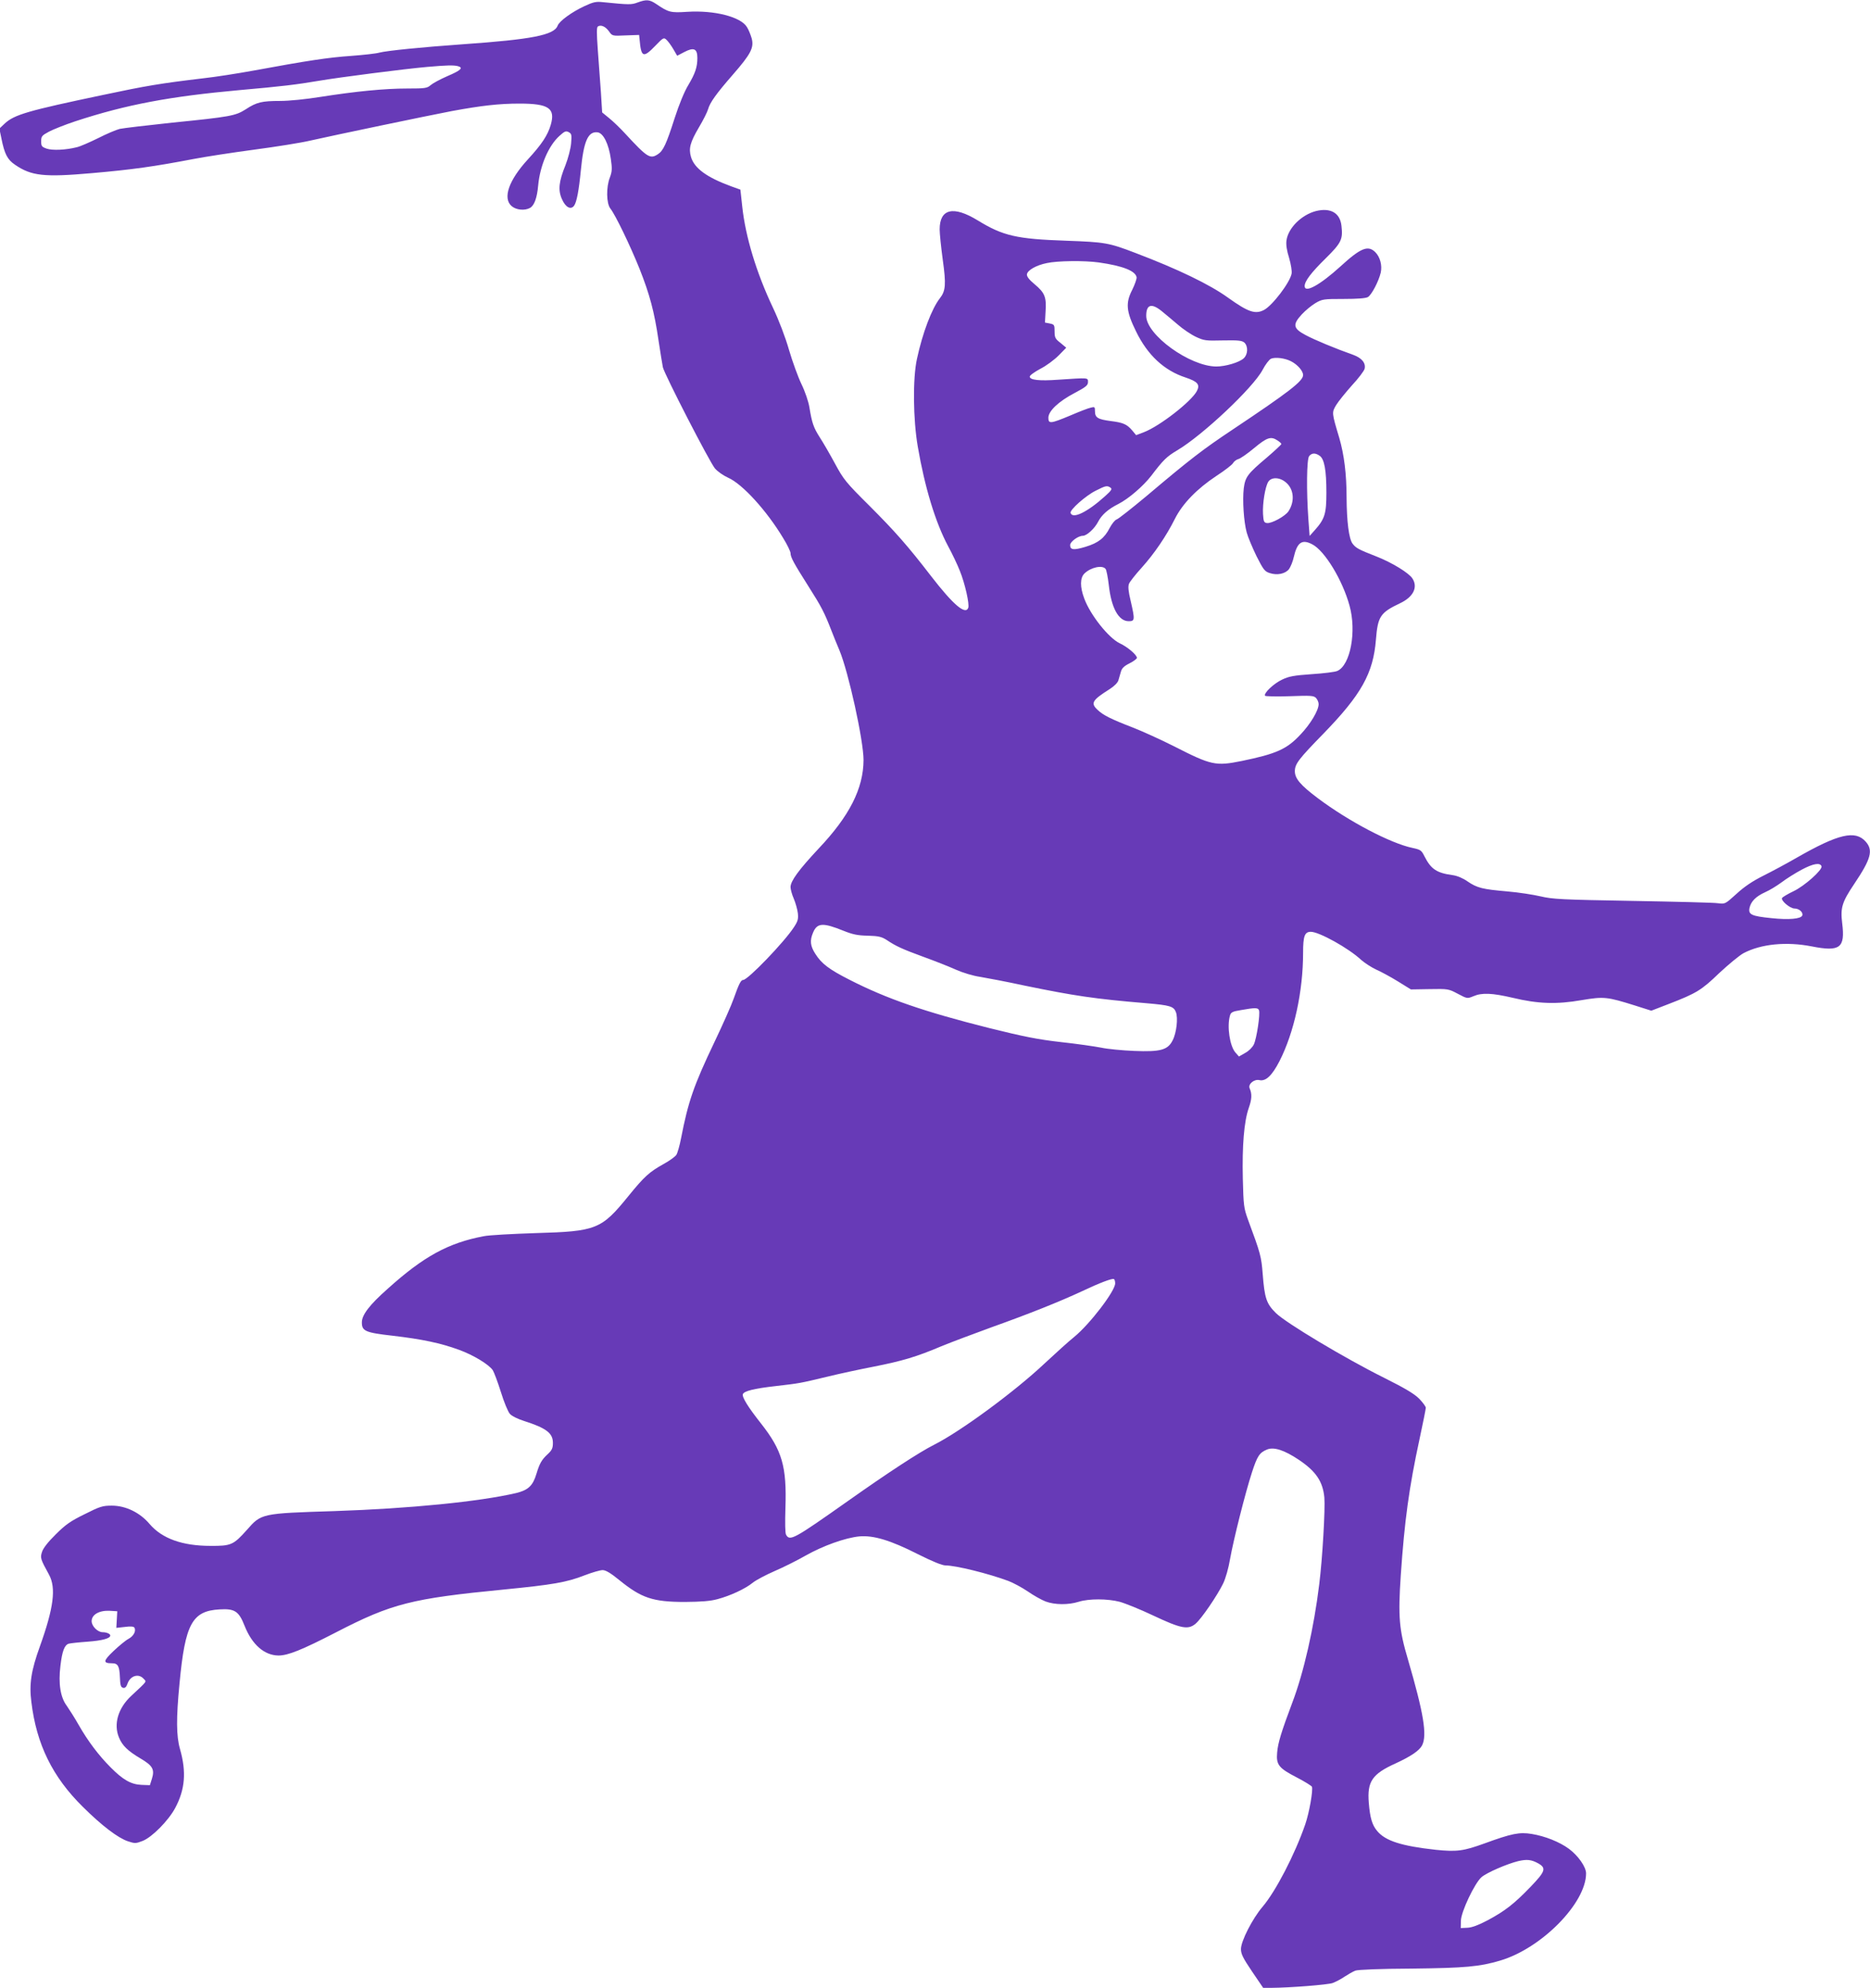 <?xml version="1.0" standalone="no"?>
<!DOCTYPE svg PUBLIC "-//W3C//DTD SVG 20010904//EN"
 "http://www.w3.org/TR/2001/REC-SVG-20010904/DTD/svg10.dtd">
<svg version="1.0" xmlns="http://www.w3.org/2000/svg"
 width="1204pt" height="1280pt" viewBox="0 0 1204 1280"
 preserveAspectRatio="xMidYMid meet">
<g transform="translate(0,1280) scale(0.1,-0.1)"
fill="#673ab7" stroke="none">
<path d="M4105 12784 c-39 -15 -53 -15 -223 2 -44 5 -62 1 -118 -25 -84 -39
-163 -97 -174 -127 -23 -60 -166 -88 -610 -119 -267 -19 -487 -41 -538 -54
-20 -6 -102 -15 -182 -21 -146 -10 -277 -30 -625 -94 -104 -19 -251 -42 -325
-50 -278 -33 -372 -49 -645 -107 -486 -102 -572 -127 -634 -184 l-35 -33 13
-63 c20 -101 39 -137 88 -170 105 -72 187 -81 493 -54 264 23 404 43 655 91
72 14 247 41 389 60 143 19 307 45 365 59 146 33 758 161 911 190 190 35 303
48 435 48 188 0 232 -30 201 -137 -20 -68 -58 -125 -147 -222 -123 -134 -164
-250 -105 -301 29 -25 83 -31 118 -12 28 15 46 65 53 145 12 128 67 256 137
319 33 30 42 34 60 24 18 -10 20 -17 15 -73 -3 -34 -19 -95 -36 -139 -43 -106
-49 -161 -23 -219 23 -53 57 -71 78 -43 17 23 31 97 44 230 18 186 46 250 107
243 37 -4 72 -73 86 -172 9 -62 8 -80 -6 -118 -25 -63 -23 -168 3 -201 32 -40
127 -237 187 -386 66 -166 96 -278 123 -463 12 -77 24 -155 28 -173 10 -45
299 -607 335 -651 17 -20 54 -46 85 -60 92 -40 249 -213 354 -388 27 -43 48
-88 48 -98 0 -26 20 -63 115 -213 84 -132 103 -169 148 -285 14 -36 37 -93 52
-128 58 -139 155 -580 155 -706 -1 -183 -90 -360 -290 -571 -127 -136 -180
-208 -180 -247 0 -14 9 -48 21 -75 11 -26 23 -68 26 -93 4 -38 0 -52 -25 -90
-62 -96 -297 -340 -327 -340 -15 0 -28 -27 -61 -120 -14 -41 -70 -167 -124
-280 -134 -281 -169 -383 -215 -620 -9 -47 -23 -95 -30 -106 -8 -12 -45 -39
-82 -59 -93 -52 -124 -80 -228 -208 -173 -213 -205 -226 -595 -237 -151 -5
-302 -13 -335 -20 -228 -43 -387 -130 -617 -337 -120 -106 -168 -170 -168
-218 0 -56 22 -66 199 -86 188 -22 307 -47 425 -90 94 -34 194 -95 219 -132 8
-13 32 -76 52 -140 20 -65 46 -128 58 -141 12 -14 53 -34 92 -46 143 -46 185
-78 185 -141 0 -34 -6 -47 -34 -73 -39 -36 -52 -60 -72 -126 -23 -77 -53 -105
-131 -124 -235 -55 -686 -100 -1168 -116 -475 -15 -472 -15 -566 -122 -86 -96
-101 -103 -234 -102 -181 0 -311 47 -391 140 -63 75 -155 119 -244 119 -59 0
-76 -5 -175 -55 -90 -44 -123 -67 -186 -130 -48 -47 -81 -89 -88 -112 -13 -39
-11 -46 45 -148 46 -85 30 -213 -59 -461 -56 -155 -70 -242 -55 -358 33 -273
136 -483 332 -676 123 -122 225 -199 289 -221 45 -15 52 -15 95 2 60 23 166
130 210 212 64 120 73 232 31 380 -24 83 -25 198 -3 423 36 383 81 466 258
476 98 6 124 -12 161 -106 48 -121 127 -190 218 -191 61 0 149 35 372 150 358
185 485 217 1080 275 314 31 403 46 518 91 49 19 102 34 117 34 20 0 52 -19
107 -64 143 -116 216 -141 423 -141 107 1 162 5 210 18 83 22 179 67 227 106
21 17 84 50 141 75 56 24 146 69 200 100 112 63 254 114 345 123 91 8 201 -25
376 -114 94 -47 157 -73 179 -73 66 0 276 -52 405 -100 31 -12 87 -42 124 -67
37 -26 89 -55 115 -65 59 -22 146 -23 213 -2 67 21 186 20 264 0 36 -10 133
-49 215 -88 180 -85 226 -94 274 -53 37 31 137 177 177 258 16 33 35 99 45
159 22 124 98 426 141 558 34 104 48 126 96 146 44 19 112 -3 206 -66 110 -74
154 -139 164 -243 6 -73 -12 -390 -33 -558 -34 -280 -100 -570 -174 -764 -69
-184 -92 -257 -97 -320 -7 -79 10 -100 128 -161 50 -26 93 -53 96 -59 8 -23
-17 -166 -43 -242 -67 -194 -190 -431 -275 -531 -65 -76 -139 -221 -139 -272
0 -32 13 -58 71 -144 l72 -106 51 0 c125 1 364 20 396 31 19 7 54 25 77 41 23
15 54 33 70 39 17 6 156 12 363 13 343 4 436 12 570 52 266 79 552 370 552
561 0 42 -51 114 -110 158 -61 45 -154 82 -240 96 -79 13 -129 3 -304 -61
-135 -49 -178 -55 -314 -41 -219 24 -324 57 -377 121 -32 38 -46 83 -54 182
-11 137 22 185 172 253 98 45 153 82 171 116 34 66 10 208 -91 554 -57 192
-64 274 -46 542 24 350 53 564 121 878 22 102 40 192 40 200 0 9 -20 35 -43
59 -32 32 -93 68 -227 135 -249 124 -630 352 -695 416 -61 60 -73 96 -85 251
-9 114 -13 130 -96 354 -25 70 -28 88 -32 260 -5 213 8 369 38 455 20 57 22
90 6 127 -12 27 29 61 63 53 41 -9 81 29 129 122 94 184 152 449 152 698 0
108 10 135 50 135 53 0 243 -105 324 -181 23 -20 66 -48 96 -62 30 -13 93 -47
140 -76 l84 -52 121 2 c118 2 121 2 181 -30 61 -32 61 -32 100 -16 55 24 121
21 254 -10 162 -39 283 -43 443 -15 145 24 163 22 345 -35 l104 -33 114 44
c176 68 209 88 323 198 59 55 129 113 156 128 113 60 277 76 440 44 182 -36
216 -10 196 149 -12 100 -2 135 78 254 108 161 123 216 73 272 -67 75 -175 50
-444 -104 -62 -36 -159 -88 -215 -116 -70 -35 -123 -71 -173 -117 -72 -65 -72
-66 -119 -60 -25 4 -273 10 -551 15 -457 8 -513 11 -590 29 -47 11 -143 26
-215 32 -160 14 -194 22 -257 65 -30 21 -66 36 -96 40 -103 14 -139 39 -181
122 -19 38 -25 42 -76 53 -141 29 -413 172 -611 321 -112 84 -148 127 -147
175 1 46 26 78 183 239 245 252 322 390 339 607 12 149 28 173 154 233 86 40
118 103 81 160 -23 36 -131 102 -230 141 -118 46 -134 55 -156 84 -23 32 -37
141 -38 295 0 154 -16 278 -47 385 -49 164 -49 163 -20 212 14 23 60 80 101
126 42 45 78 93 82 107 9 37 -18 70 -73 90 -116 41 -253 98 -308 128 -79 42
-84 67 -24 132 24 26 63 58 88 73 44 26 53 27 181 27 89 0 142 4 157 12 24 14
70 102 83 158 10 46 -4 100 -35 131 -47 47 -94 28 -225 -92 -131 -119 -230
-174 -230 -126 0 31 41 86 136 179 101 100 111 122 101 209 -9 83 -70 118
-164 95 -93 -24 -179 -109 -190 -189 -4 -27 2 -66 17 -113 12 -42 19 -85 16
-101 -11 -58 -124 -206 -178 -234 -56 -29 -101 -14 -231 79 -119 86 -325 185
-596 288 -172 66 -196 70 -446 79 -320 11 -407 31 -570 131 -157 96 -245 75
-245 -58 0 -27 9 -115 20 -196 22 -158 19 -200 -19 -248 -52 -67 -111 -222
-147 -389 -28 -126 -25 -391 5 -565 45 -263 114 -490 196 -643 26 -48 60 -119
75 -158 33 -81 63 -215 54 -238 -18 -47 -96 19 -239 204 -150 195 -233 289
-399 455 -150 149 -165 168 -220 270 -33 61 -77 137 -98 169 -40 63 -50 91
-67 195 -6 36 -28 101 -51 148 -22 46 -58 145 -80 220 -23 81 -66 193 -104
273 -106 224 -176 455 -197 649 l-12 110 -61 22 c-155 57 -235 115 -257 188
-16 55 -6 94 51 191 28 47 54 99 59 117 12 43 52 99 160 223 116 133 136 173
121 232 -7 24 -20 57 -31 74 -40 66 -210 109 -384 98 -108 -7 -120 -4 -201 51
-42 28 -62 30 -119 9z m-184 -186 c21 -30 22 -30 108 -26 l86 3 3 -30 c10
-115 24 -120 101 -40 51 53 55 55 72 39 10 -9 30 -36 44 -60 l25 -43 46 24
c61 32 84 22 84 -38 0 -60 -14 -100 -59 -176 -24 -39 -59 -124 -87 -211 -54
-169 -74 -211 -108 -233 -50 -33 -68 -22 -211 133 -33 36 -80 81 -104 100
l-44 36 -8 129 c-5 72 -14 195 -20 274 -8 112 -8 145 1 151 20 12 49 -1 71
-32z m-973 -224 c37 -10 20 -27 -67 -64 -46 -20 -94 -46 -108 -58 -23 -20 -35
-22 -151 -22 -146 0 -329 -18 -559 -54 -92 -15 -202 -26 -259 -26 -118 0 -152
-8 -222 -54 -66 -42 -98 -48 -475 -86 -161 -17 -312 -35 -336 -40 -24 -6 -87
-33 -140 -60 -53 -26 -114 -53 -136 -58 -71 -18 -158 -22 -195 -9 -31 11 -35
16 -35 47 0 32 5 38 50 62 28 15 104 45 170 67 329 108 608 160 1060 201 272
24 362 35 510 60 128 22 556 77 695 89 125 11 170 12 198 5z m4127 -1264 c154
-22 235 -54 243 -95 2 -9 -11 -46 -28 -81 -44 -85 -39 -139 24 -267 74 -153
181 -253 320 -298 77 -26 94 -45 72 -87 -35 -67 -239 -226 -341 -265 l-50 -19
-25 30 c-35 41 -59 51 -140 61 -82 11 -100 22 -100 63 0 28 -2 30 -27 23 -16
-3 -75 -26 -133 -51 -127 -53 -140 -54 -140 -14 0 43 65 105 170 160 72 38 85
49 85 70 0 29 5 28 -191 15 -122 -9 -184 -2 -184 20 0 8 31 30 68 50 38 19 90
58 118 86 l49 50 -37 31 c-34 26 -38 35 -38 74 0 42 -2 45 -31 51 l-31 6 4 73
c6 91 -5 119 -71 174 -36 30 -51 50 -49 64 4 26 59 58 128 72 68 15 242 17
335 4z m403 -312 c22 -18 69 -57 104 -87 34 -30 88 -66 118 -80 51 -24 64 -26
174 -23 100 2 122 -1 138 -14 25 -24 23 -76 -4 -101 -29 -27 -118 -53 -177
-53 -171 1 -451 204 -451 326 0 73 33 84 98 32z m834 -324 c43 -22 78 -63 78
-89 0 -39 -91 -109 -455 -352 -189 -126 -269 -187 -553 -427 -96 -80 -182
-148 -193 -151 -11 -4 -30 -28 -44 -54 -33 -65 -73 -97 -156 -122 -76 -23 -99
-20 -99 11 0 22 52 60 82 60 25 0 76 47 98 90 23 45 65 82 131 115 66 34 159
114 211 181 78 103 100 124 167 164 163 96 489 403 550 518 18 35 43 67 54 72
28 12 90 4 129 -16z m-87 -510 c14 -9 25 -19 25 -23 0 -4 -42 -43 -92 -86
-127 -107 -140 -126 -150 -199 -9 -78 0 -216 19 -285 8 -30 37 -98 63 -152 44
-87 53 -99 85 -109 48 -16 100 -5 124 25 10 14 25 49 31 78 22 95 53 117 119
82 80 -41 195 -230 240 -395 46 -165 6 -382 -78 -420 -14 -7 -88 -16 -165 -21
-115 -8 -147 -14 -191 -35 -54 -25 -120 -88 -110 -104 3 -4 74 -6 158 -3 136
5 155 4 170 -11 9 -10 17 -27 17 -40 0 -40 -52 -128 -118 -197 -87 -93 -154
-123 -377 -169 -168 -34 -196 -28 -435 94 -85 43 -206 98 -268 122 -140 54
-189 79 -224 112 -48 44 -37 63 77 135 30 19 52 42 56 57 4 14 11 39 16 55 6
22 20 36 56 54 26 13 47 29 47 35 0 19 -61 71 -111 94 -71 34 -189 182 -228
288 -28 74 -28 134 2 162 41 39 114 55 135 29 6 -6 15 -54 21 -104 16 -147 63
-233 128 -233 40 0 41 8 13 130 -15 62 -18 93 -11 111 5 13 42 60 82 104 81
90 158 203 214 315 49 97 141 192 266 275 54 35 103 73 108 83 6 11 21 22 34
26 13 3 59 35 102 71 83 69 108 77 150 49z m272 -99 c30 -21 43 -93 43 -237 0
-135 -10 -169 -74 -241 l-34 -38 -8 108 c-13 181 -11 387 5 406 17 21 40 22
68 2z m-218 -171 c52 -43 59 -122 17 -186 -21 -32 -109 -80 -139 -76 -19 3
-22 10 -25 58 -4 67 14 177 34 208 20 31 73 30 113 -4z m-1129 -34 c12 -9 6
-18 -35 -55 -114 -103 -209 -149 -222 -108 -7 19 97 111 161 143 65 33 74 35
96 20z m4578 -2438 c7 -23 -109 -127 -181 -161 -36 -17 -69 -37 -73 -43 -10
-16 51 -68 80 -68 30 0 57 -25 50 -45 -9 -22 -86 -29 -199 -17 -128 13 -149
23 -141 65 9 42 41 75 101 102 28 12 75 41 105 63 30 23 89 60 130 82 75 40
119 47 128 22z m-6298 -415 c60 -24 92 -31 158 -32 69 -2 88 -7 120 -27 61
-41 101 -59 237 -109 72 -26 166 -63 210 -83 45 -20 112 -40 155 -46 41 -7
170 -31 285 -56 320 -66 452 -86 788 -114 150 -13 174 -20 188 -57 15 -38 4
-134 -21 -182 -31 -62 -78 -75 -248 -68 -75 3 -171 12 -212 21 -41 8 -158 25
-260 36 -149 17 -238 35 -460 90 -421 106 -659 188 -900 311 -132 67 -181 104
-221 168 -32 50 -36 85 -14 136 26 63 64 65 195 12z m2676 -512 c9 -23 -15
-182 -33 -220 -9 -19 -33 -43 -56 -55 l-40 -23 -23 26 c-36 42 -55 167 -35
237 6 22 16 27 71 36 91 16 110 16 116 -1z m-926 -1759 c0 -49 -163 -262 -263
-344 -34 -27 -120 -105 -192 -172 -191 -180 -540 -437 -711 -523 -97 -49 -294
-178 -553 -361 -350 -247 -376 -262 -400 -218 -6 10 -7 78 -4 172 9 268 -21
371 -158 545 -83 105 -123 170 -116 188 8 20 71 36 212 52 156 18 154 18 330
60 77 19 212 48 300 65 187 37 277 64 435 131 63 26 210 81 325 123 241 86
436 164 580 231 116 55 196 85 207 79 5 -3 8 -15 8 -28z m-6428 -2165 l-3 -53
55 6 c36 5 56 3 61 -4 13 -21 -4 -55 -38 -73 -19 -10 -62 -46 -97 -79 -66 -63
-68 -78 -9 -78 38 0 48 -17 51 -90 2 -53 6 -65 21 -68 12 -3 21 6 28 27 18 51
71 67 103 32 20 -22 29 -10 -79 -111 -85 -79 -115 -182 -79 -268 21 -52 58
-87 137 -134 80 -47 94 -71 75 -132 l-13 -41 -54 2 c-67 3 -119 32 -199 113
-76 76 -147 170 -206 274 -25 44 -60 99 -76 122 -41 54 -55 143 -41 257 11 95
26 134 53 143 11 3 65 9 121 13 96 7 147 21 147 40 0 11 -25 21 -49 21 -32 0
-71 39 -71 71 0 42 48 70 115 67 l50 -3 -3 -54z m9153 -1570 c52 -30 45 -51
-50 -150 -107 -111 -165 -156 -277 -216 -59 -31 -101 -47 -130 -48 l-43 -2 1
46 c0 57 89 244 133 282 34 29 163 85 236 103 56 13 85 10 130 -15z"/>
</g>
</svg>
